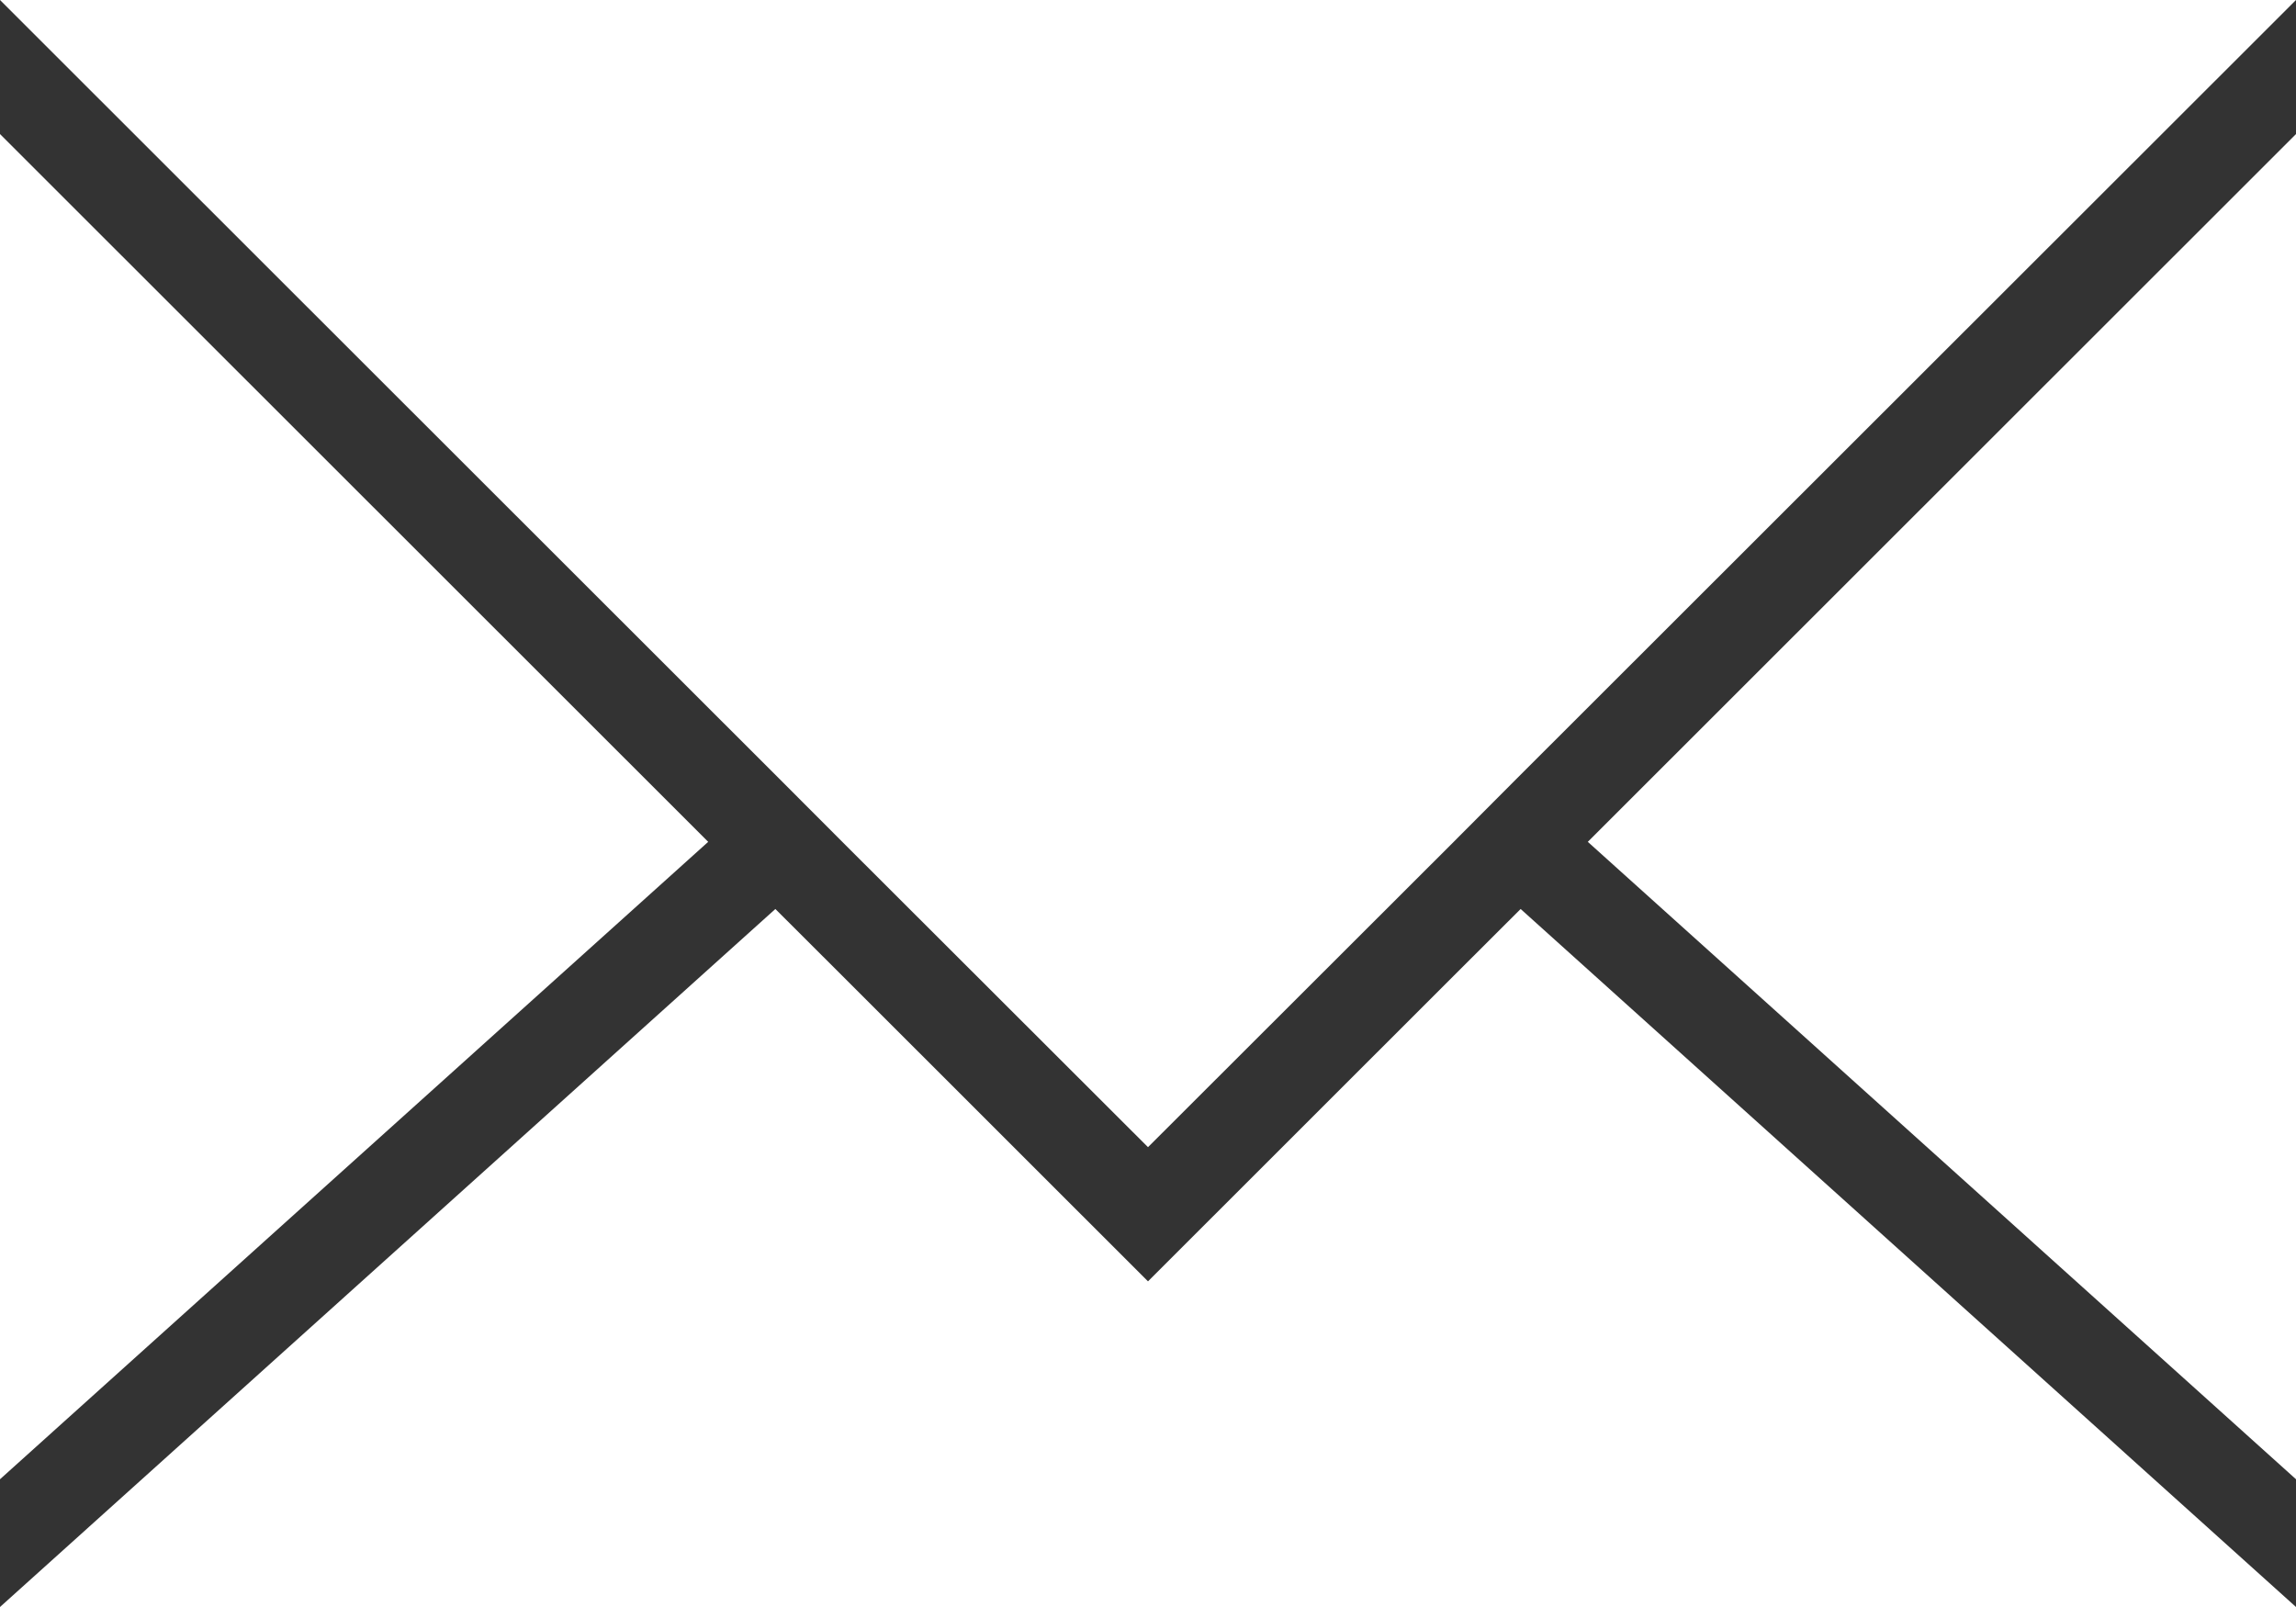 <svg width="20" height="14" viewBox="0 0 20 14" fill="none" xmlns="http://www.w3.org/2000/svg">
<rect x="0" y="0" width="20" height="14" fill="#333333" stroke="none"/>
<g clip-path="url(#clip0_203_1689)">
<path d="M6.169 7.334L0 12.887V1.168L6.169 7.334Z" fill="white"/>
<path d="M20 1.168V12.887L13.831 7.334L20 1.168Z" fill="white"/>
<path d="M20 14H0L6.754 7.919L7.339 8.503L10 11.163L12.661 8.503L13.246 7.919L20 14Z" fill="white"/>
<path d="M20 0L13.215 6.78L12.631 7.366L10 9.994L7.369 7.366L6.784 6.78L0 0H20Z" fill="white"/>
</g>
<defs>
<clipPath id="clip0_203_1689">
<rect width="20" height="14" fill="white"/>
</clipPath>
</defs>
</svg>
